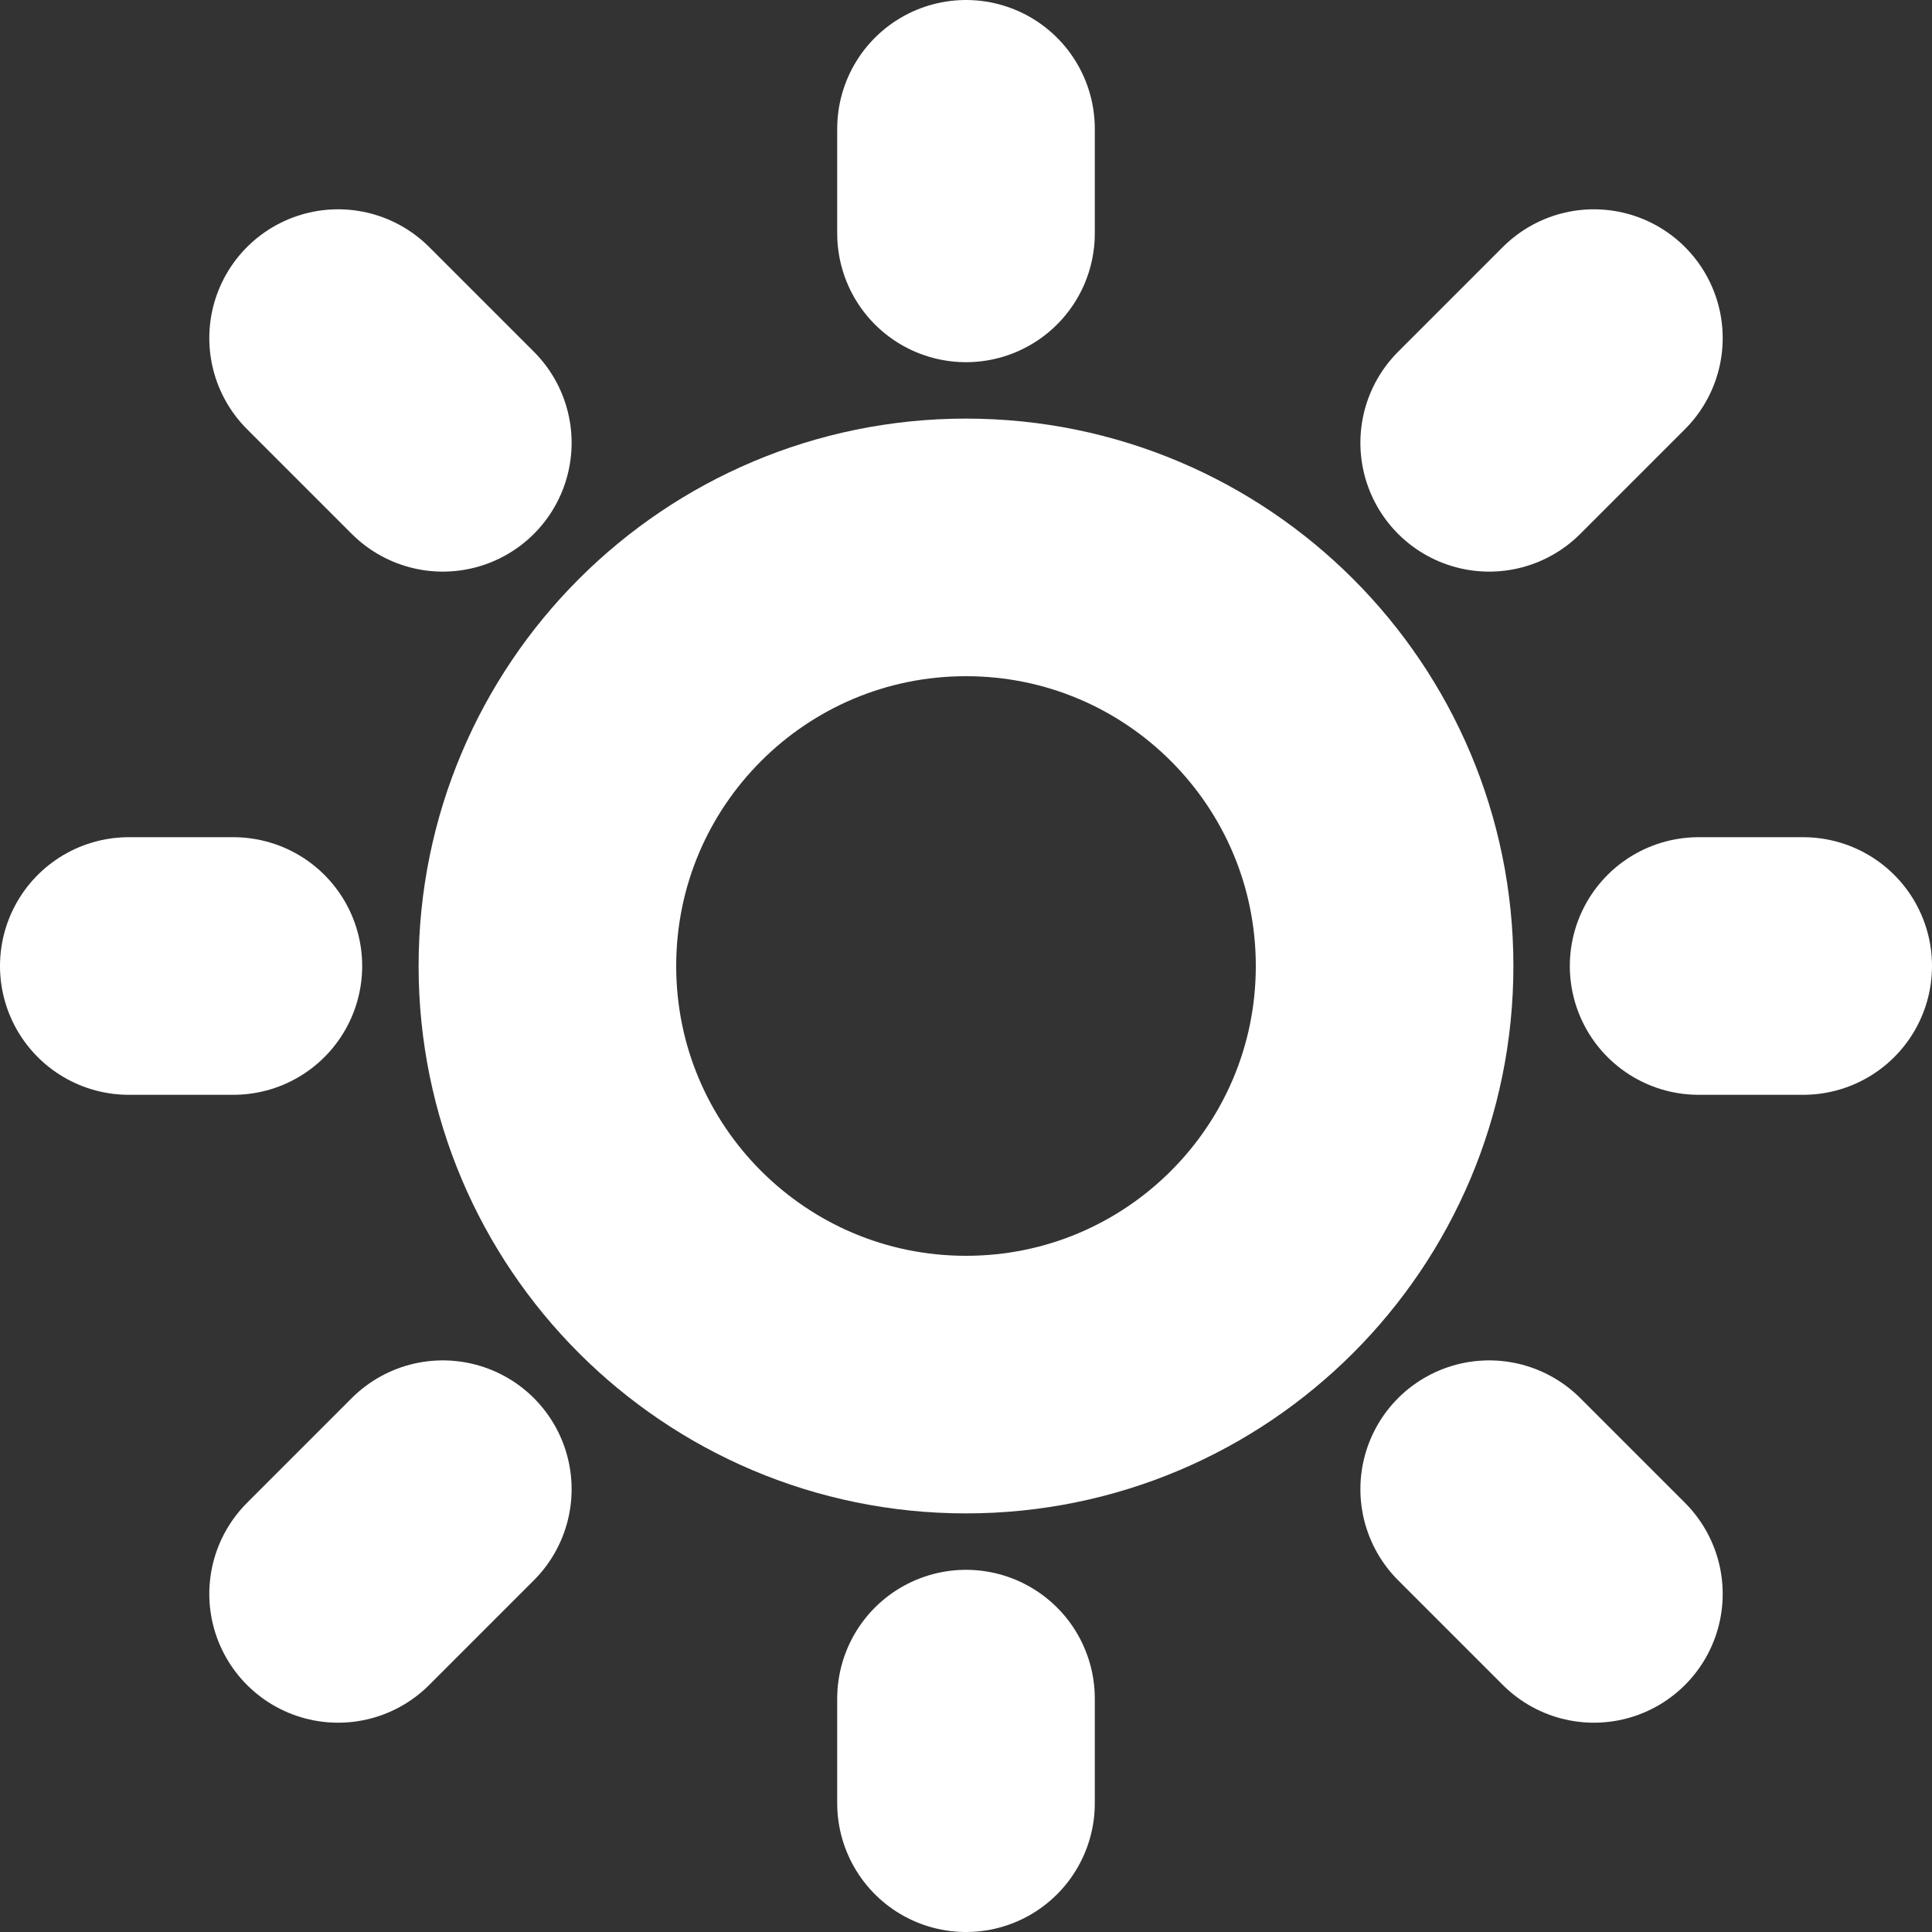 <svg width="15" height="15" viewBox="0 0 15 15" fill="none" xmlns="http://www.w3.org/2000/svg">
<rect x="0" y="0" width="15" height="15" fill="#333333" stroke="none"/>
<path d="M7.5 10.75C9.295 10.75 10.75 9.295 10.75 7.5C10.75 5.705 9.295 4.25 7.5 4.25C5.705 4.25 4.25 5.705 4.25 7.5C4.25 9.295 5.705 10.75 7.5 10.75Z" stroke="white" stroke-width="2" stroke-linecap="round" stroke-linejoin="round"/>
<path d="M7.5 1V1.812" stroke="white" stroke-width="2" stroke-linecap="round" stroke-linejoin="round"/>
<path d="M7.5 13.188V14" stroke="white" stroke-width="2" stroke-linecap="round" stroke-linejoin="round"/>
<path d="M2.625 2.625L3.438 3.438" stroke="white" stroke-width="2" stroke-linecap="round" stroke-linejoin="round"/>
<path d="M11.562 11.562L12.375 12.375" stroke="white" stroke-width="2" stroke-linecap="round" stroke-linejoin="round"/>
<path d="M1 7.5H1.812" stroke="white" stroke-width="2" stroke-linecap="round" stroke-linejoin="round"/>
<path d="M13.188 7.5H14" stroke="white" stroke-width="2" stroke-linecap="round" stroke-linejoin="round"/>
<path d="M2.625 12.375L3.438 11.562" stroke="white" stroke-width="2" stroke-linecap="round" stroke-linejoin="round"/>
<path d="M11.562 3.438L12.375 2.625" stroke="white" stroke-width="2" stroke-linecap="round" stroke-linejoin="round"/>
</svg>
